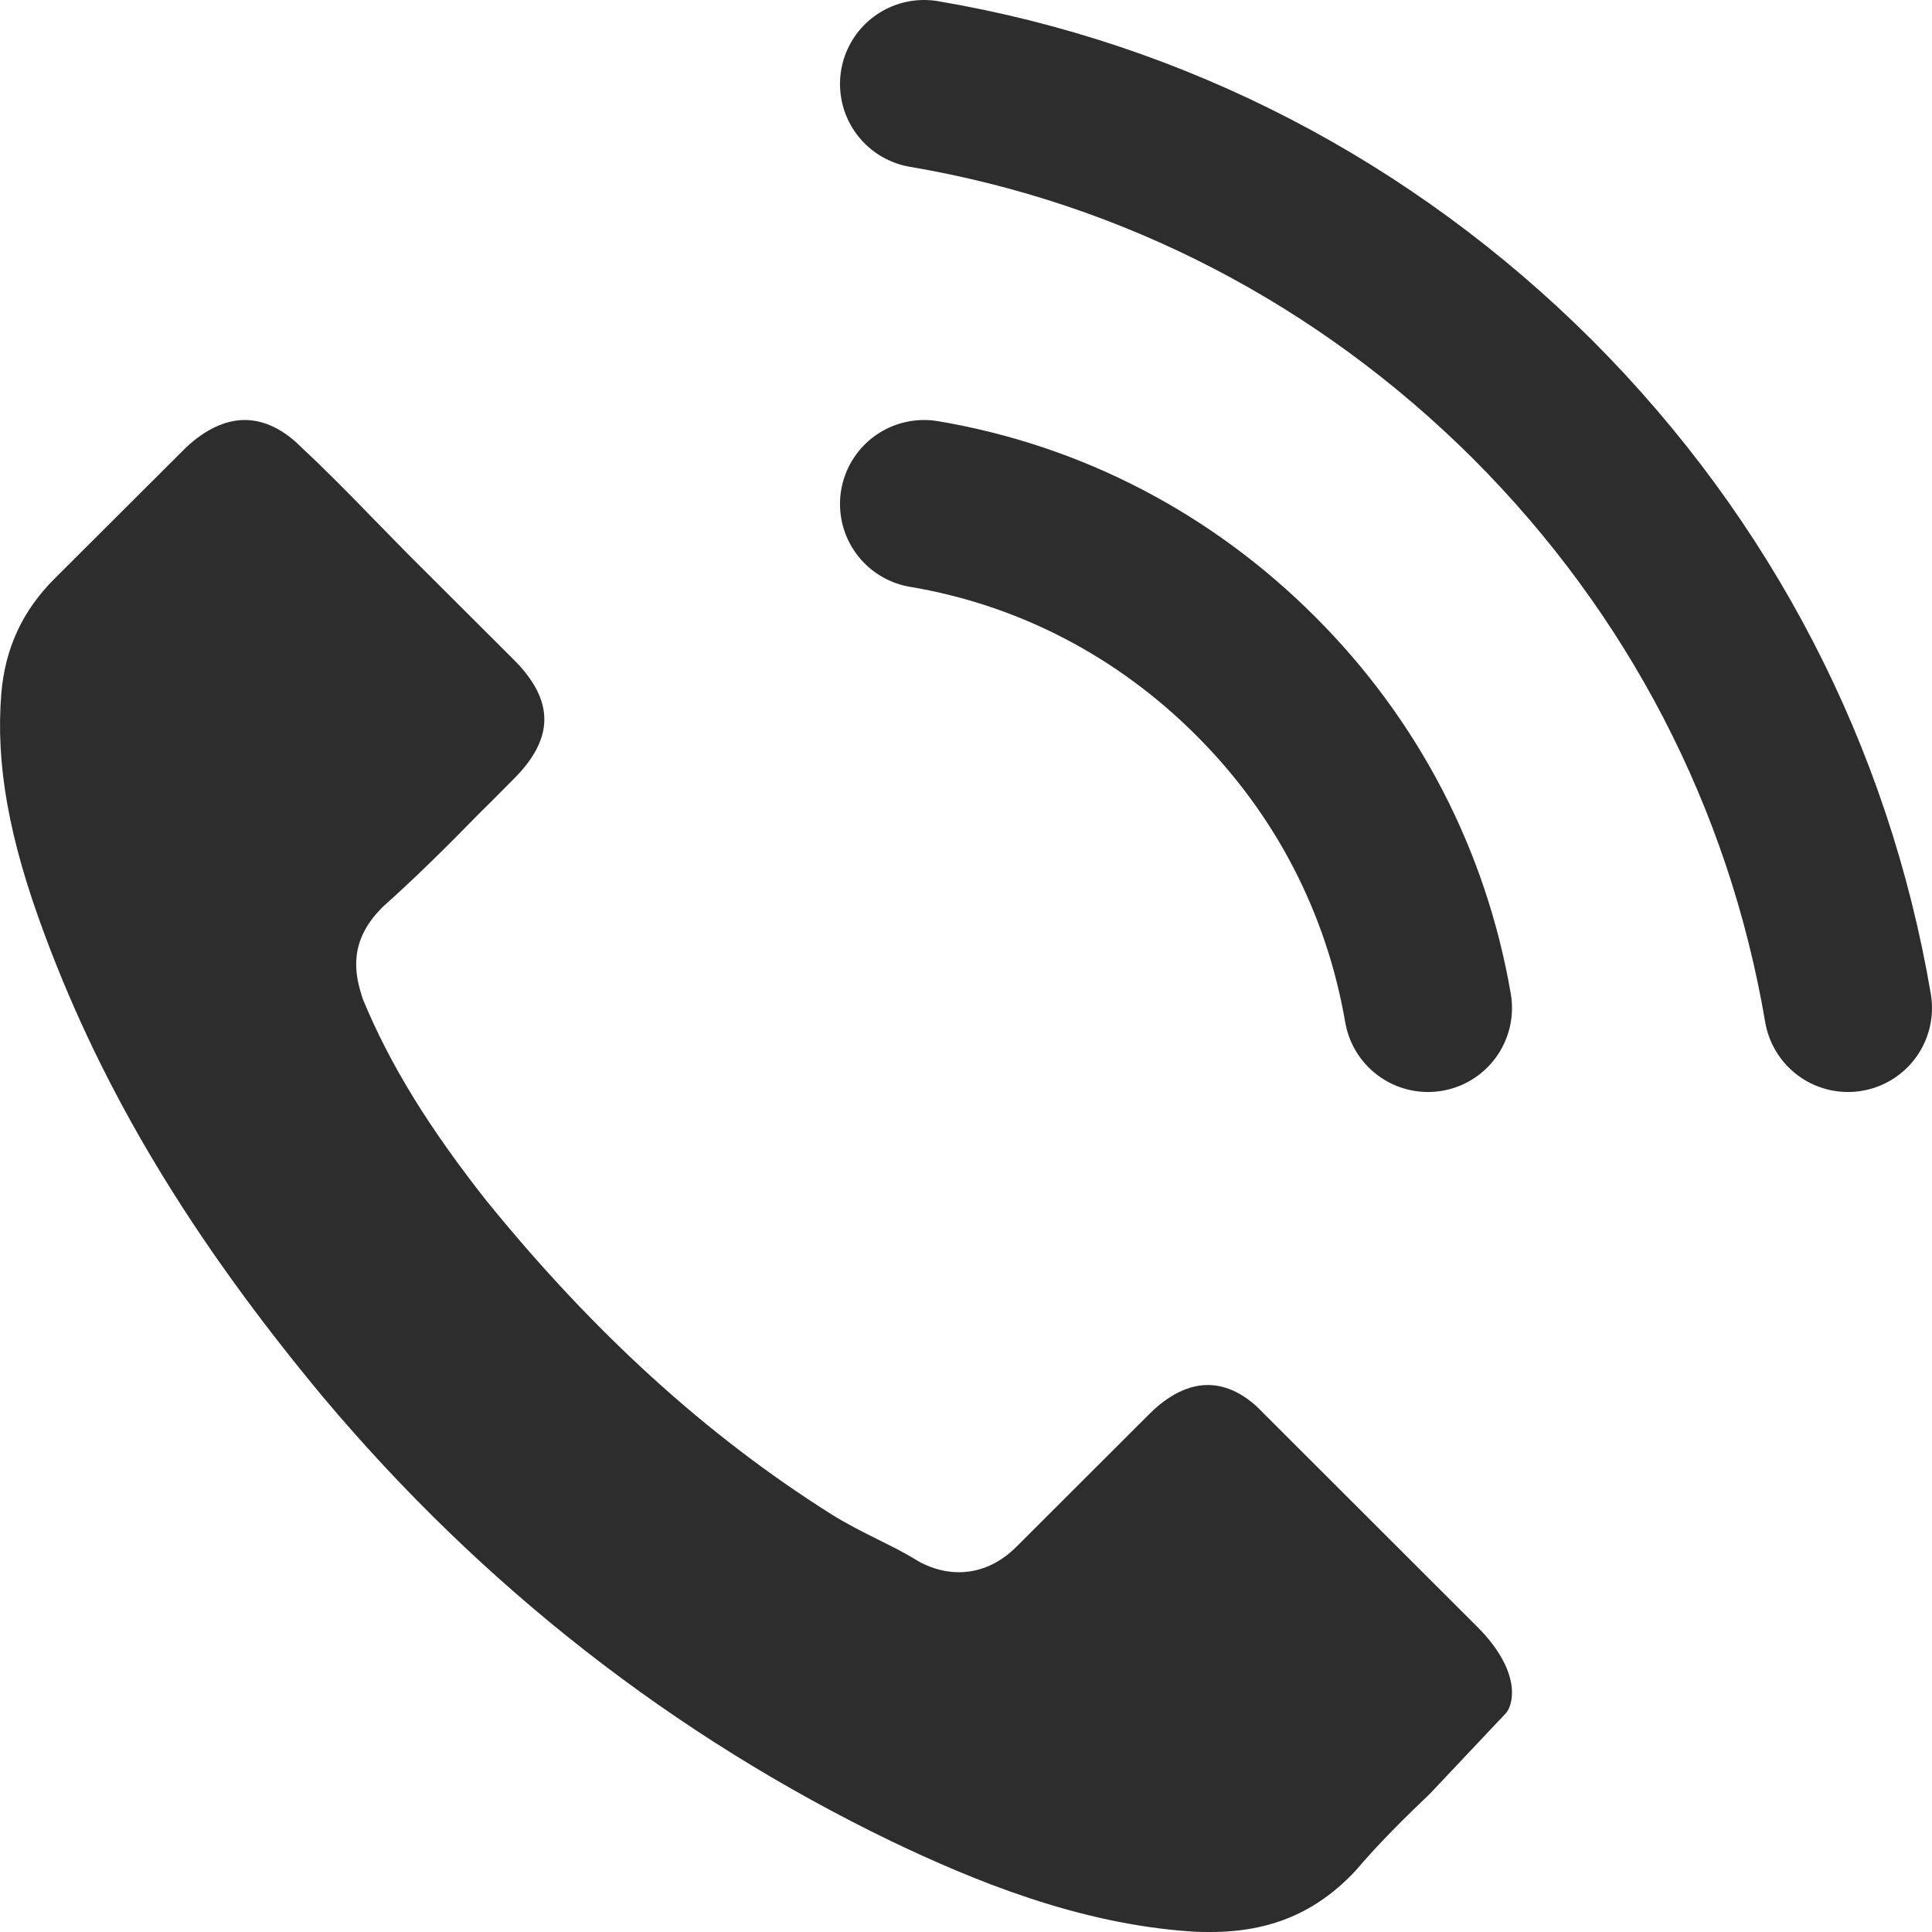 <svg width="23" height="23" viewBox="0 0 23 23" fill="none" xmlns="http://www.w3.org/2000/svg">
<path d="M16.137 22.271C16.422 21.936 16.725 21.638 17.023 21.354L17.935 20.387C18.03 20.258 18.094 19.872 17.579 19.359L15.049 16.832L15.039 16.823C14.897 16.667 14.663 16.488 14.378 16.488C14.088 16.488 13.841 16.676 13.684 16.832L12.114 18.4C12.036 18.478 11.797 18.717 11.415 18.717C11.264 18.717 11.117 18.68 10.961 18.602C10.942 18.593 10.924 18.579 10.906 18.57C10.772 18.487 10.616 18.409 10.451 18.327L10.451 18.327C10.267 18.235 10.074 18.139 9.886 18.02C8.412 17.089 7.075 15.873 5.807 14.314L5.803 14.31C5.105 13.425 4.645 12.681 4.319 11.893L4.306 11.851C4.223 11.59 4.149 11.205 4.544 10.81C4.549 10.801 4.558 10.797 4.567 10.787C4.967 10.43 5.334 10.063 5.72 9.669C5.853 9.54 5.982 9.407 6.115 9.274C6.602 8.788 6.602 8.339 6.115 7.852L4.861 6.601C4.714 6.449 4.567 6.302 4.425 6.156C4.145 5.867 3.878 5.596 3.598 5.335L3.584 5.321C3.437 5.174 3.203 5 2.914 5C2.68 5 2.441 5.115 2.216 5.326L0.649 6.889C0.268 7.27 0.062 7.715 0.016 8.251C-0.053 9.091 0.103 9.98 0.53 11.122C1.224 12.993 2.271 14.736 3.837 16.621C5.734 18.882 8.017 20.666 10.616 21.922C11.567 22.376 12.835 22.908 14.199 22.995C14.268 23 14.341 23 14.41 23C15.127 23 15.673 22.766 16.137 22.271Z" fill="#2E2D2D"/>
<path d="M11 6C12.5 6.252 13.863 6.962 14.95 8.05C16.038 9.137 16.742 10.5 17 12" stroke="#2E2D2D" stroke-width="2" stroke-miterlimit="10" stroke-linecap="round"/>
<path d="M11 1C13.747 1.466 16.252 2.768 18.245 4.755C20.237 6.748 21.534 9.253 22 12" stroke="#2E2D2D" stroke-width="2" stroke-miterlimit="10" stroke-linecap="round"/>
</svg>

